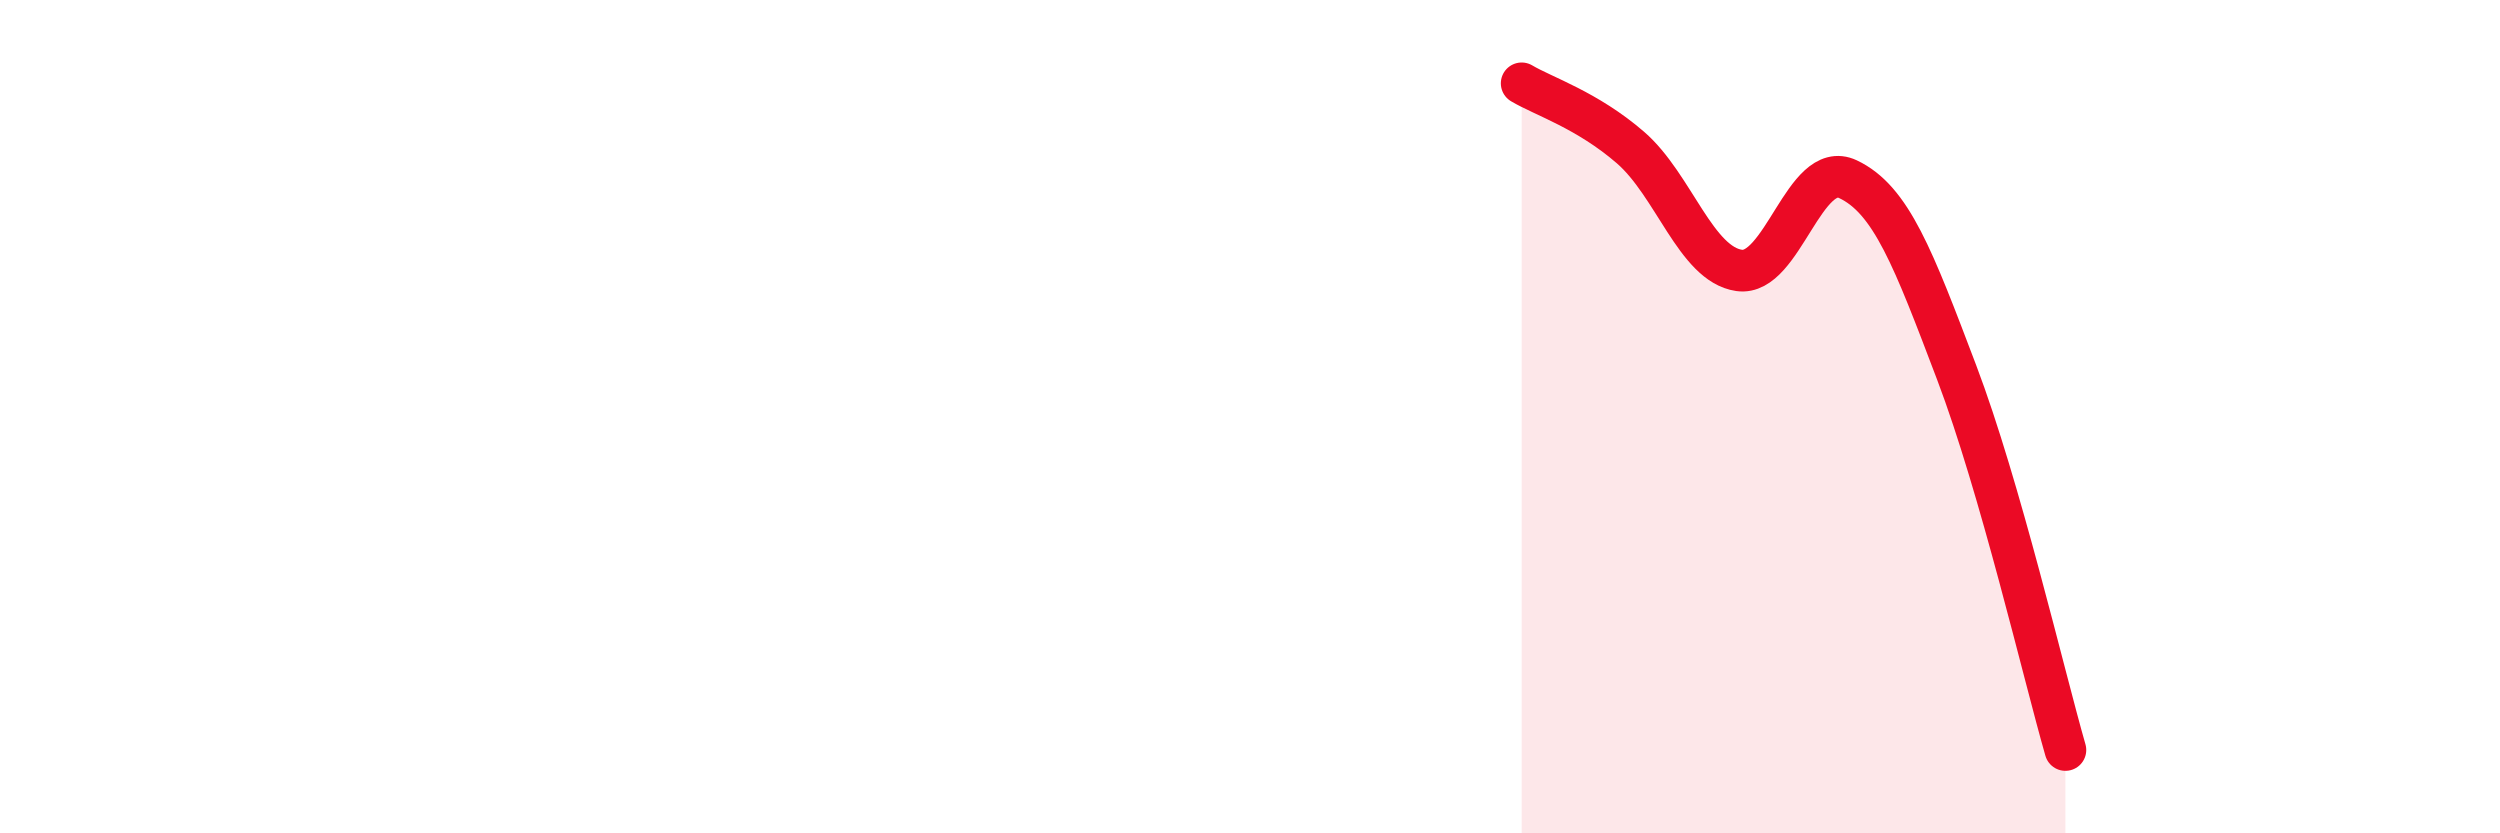 
    <svg width="60" height="20" viewBox="0 0 60 20" xmlns="http://www.w3.org/2000/svg">
      <path
        d="M 36.52,2 C 37.04,2.31 38.09,2.64 39.13,3.54 C 40.17,4.44 40.7,6.34 41.74,6.49 C 42.78,6.64 43.31,3.81 44.35,4.3 C 45.39,4.79 45.92,6.2 46.96,8.94 C 48,11.68 49.05,16.19 49.57,18L49.57 20L36.52 20Z"
        fill="#EB0A25"
        opacity="0.1"
        stroke-linecap="round"
        stroke-linejoin="round"
      />
      <path
        d="M 36.52,2 C 37.04,2.31 38.09,2.64 39.13,3.54 C 40.17,4.44 40.7,6.34 41.74,6.49 C 42.78,6.64 43.31,3.81 44.35,4.3 C 45.39,4.79 45.92,6.2 46.96,8.94 C 48,11.68 49.05,16.19 49.57,18"
        stroke="#EB0A25"
        stroke-width="1"
        fill="none"
        stroke-linecap="round"
        stroke-linejoin="round"
      />
    </svg>
  